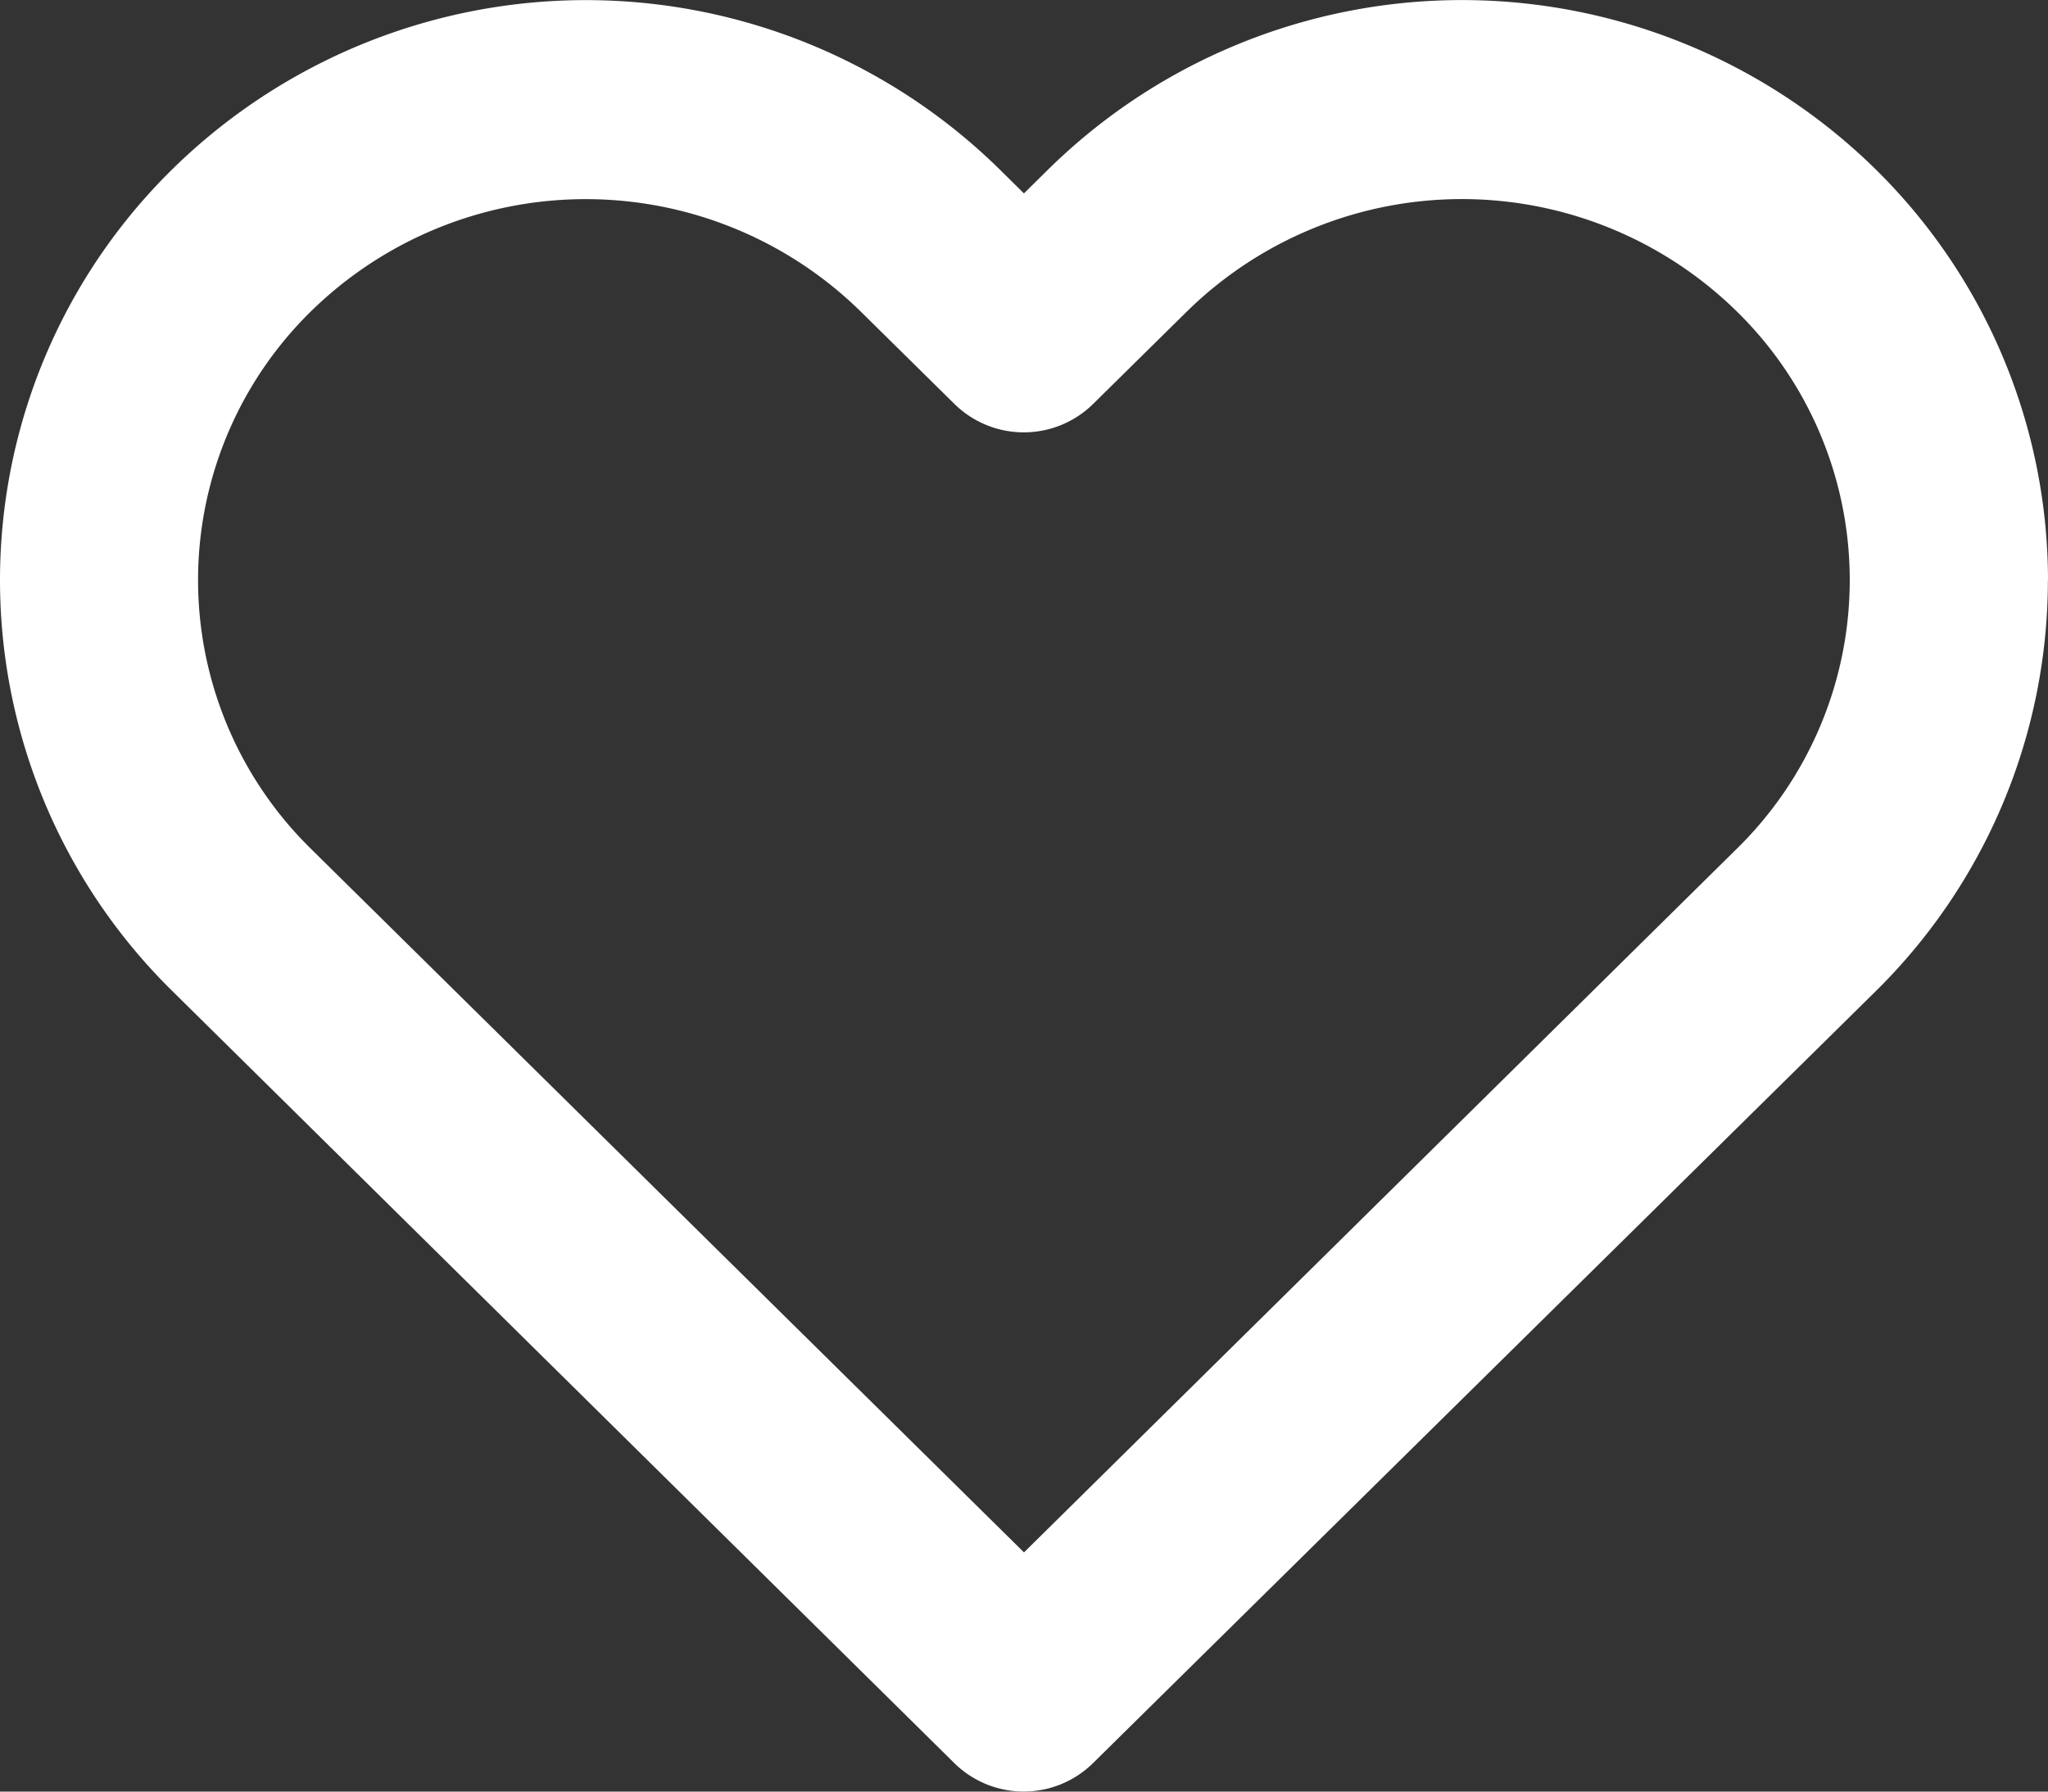 <svg xmlns="http://www.w3.org/2000/svg" width="18.921" height="16.556" viewBox="0 0 18.921 16.556">
  <rect x="0" y="0" width="18.921" height="16.556" fill="#333333" stroke="none"/>
  <path id="heart" d="M22.921,10.361a5.333,5.333,0,0,1-1.592,3.8L14.1,21.292a.913.913,0,0,1-1.283,0L5.592,14.157a5.324,5.324,0,0,1,0-7.592,5.452,5.452,0,0,1,7.644,0l.225.222.225-.222a5.451,5.451,0,0,1,7.644,0,5.333,5.333,0,0,1,1.592,3.8Zm-9.461,8.986L19.179,13.7l.867-.856a3.475,3.475,0,0,0,0-4.967,3.626,3.626,0,0,0-5.078,0l-.867.855a.913.913,0,0,1-1.283,0l-.867-.855a3.626,3.626,0,0,0-5.077,0,3.478,3.478,0,0,0,0,4.967l6.586,6.5Z" transform="translate(-4.001 -5)" fill="#fff"/>
</svg>

